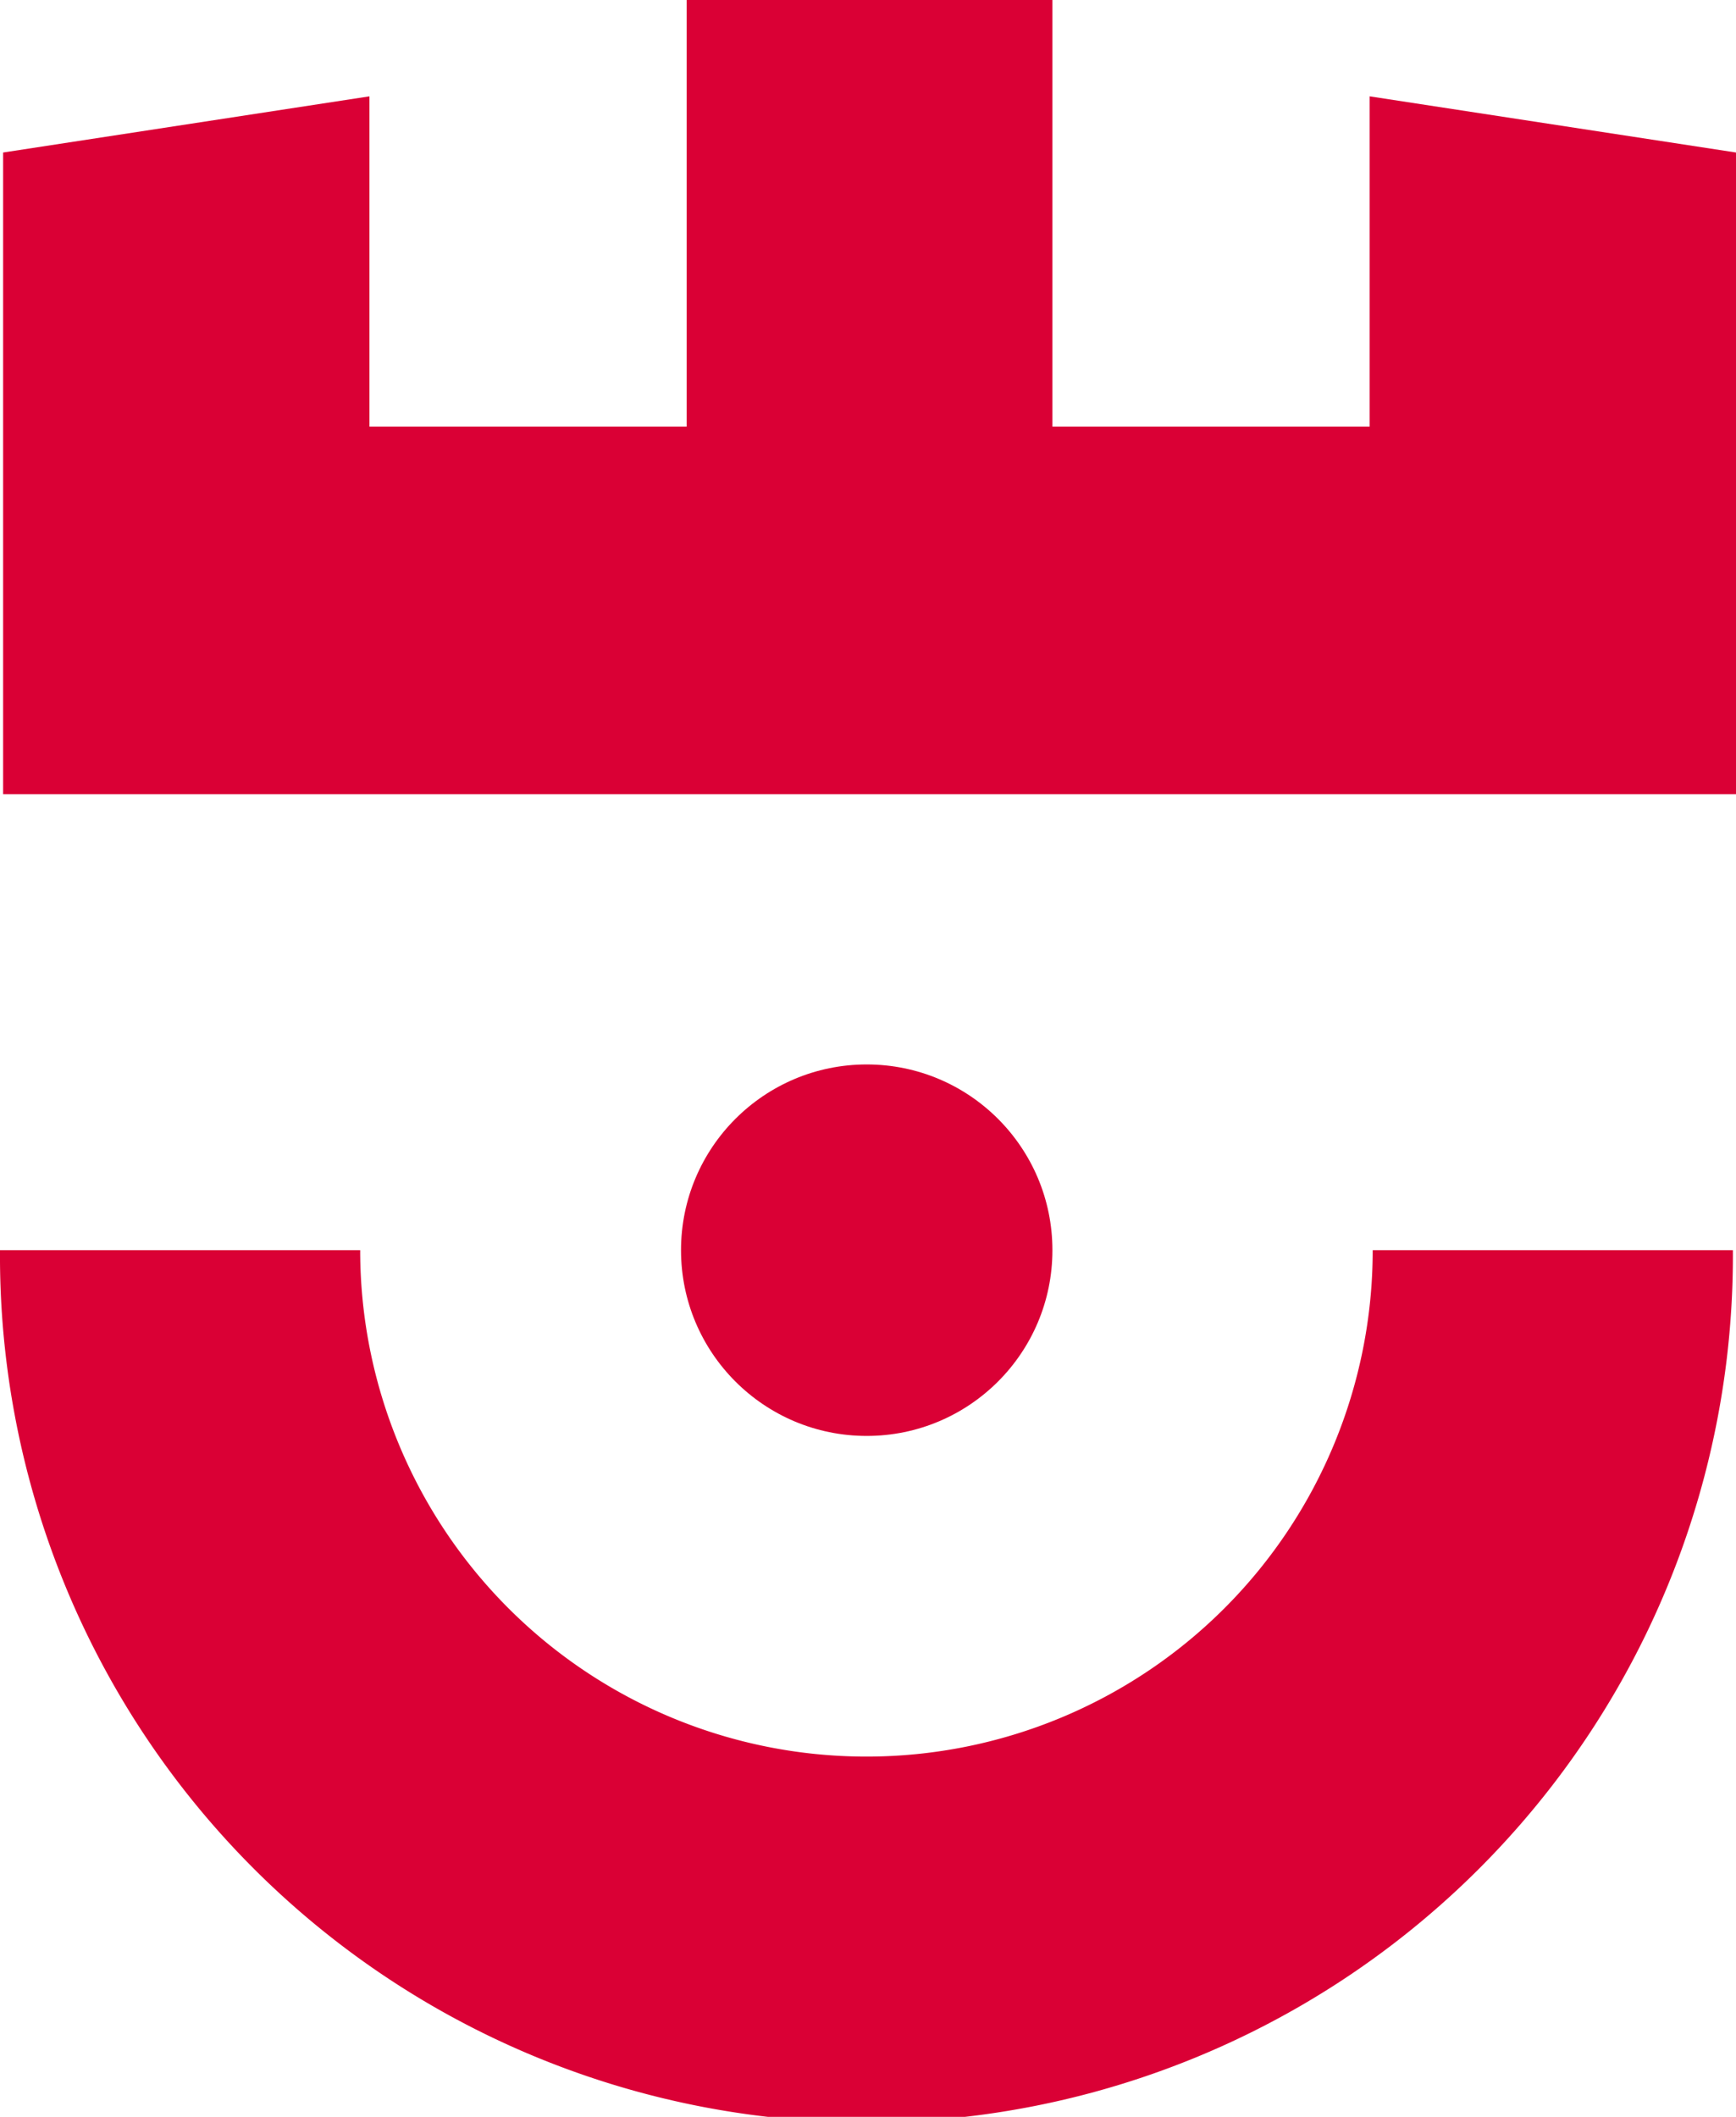 <?xml version="1.0" encoding="UTF-8"?>
<svg xmlns="http://www.w3.org/2000/svg" width="47.35" height="57.725" viewBox="0 0 47.35 57.725">
  <path d="M284.755,80.479A13.809,13.809,0,0,1,270.947,66.67h-9.824a23.633,23.633,0,1,0,47.265,0h-9.824A13.809,13.809,0,0,1,284.755,80.479Z" transform="translate(-261.123 -32.578)" fill="#da0035"></path>
  <path d="M298.472,38.633v9.006h-8.652V36.006h-9.976V47.639h-8.652V38.633L261.2,40.165v17.5h47.266v-17.5Z" transform="translate(-261.115 -36.006)" fill="#da0035"></path>
  <circle cx="5.065" cy="5.065" r="5.065" transform="translate(18.575 29.027)" fill="#da0035"></circle>
</svg>

